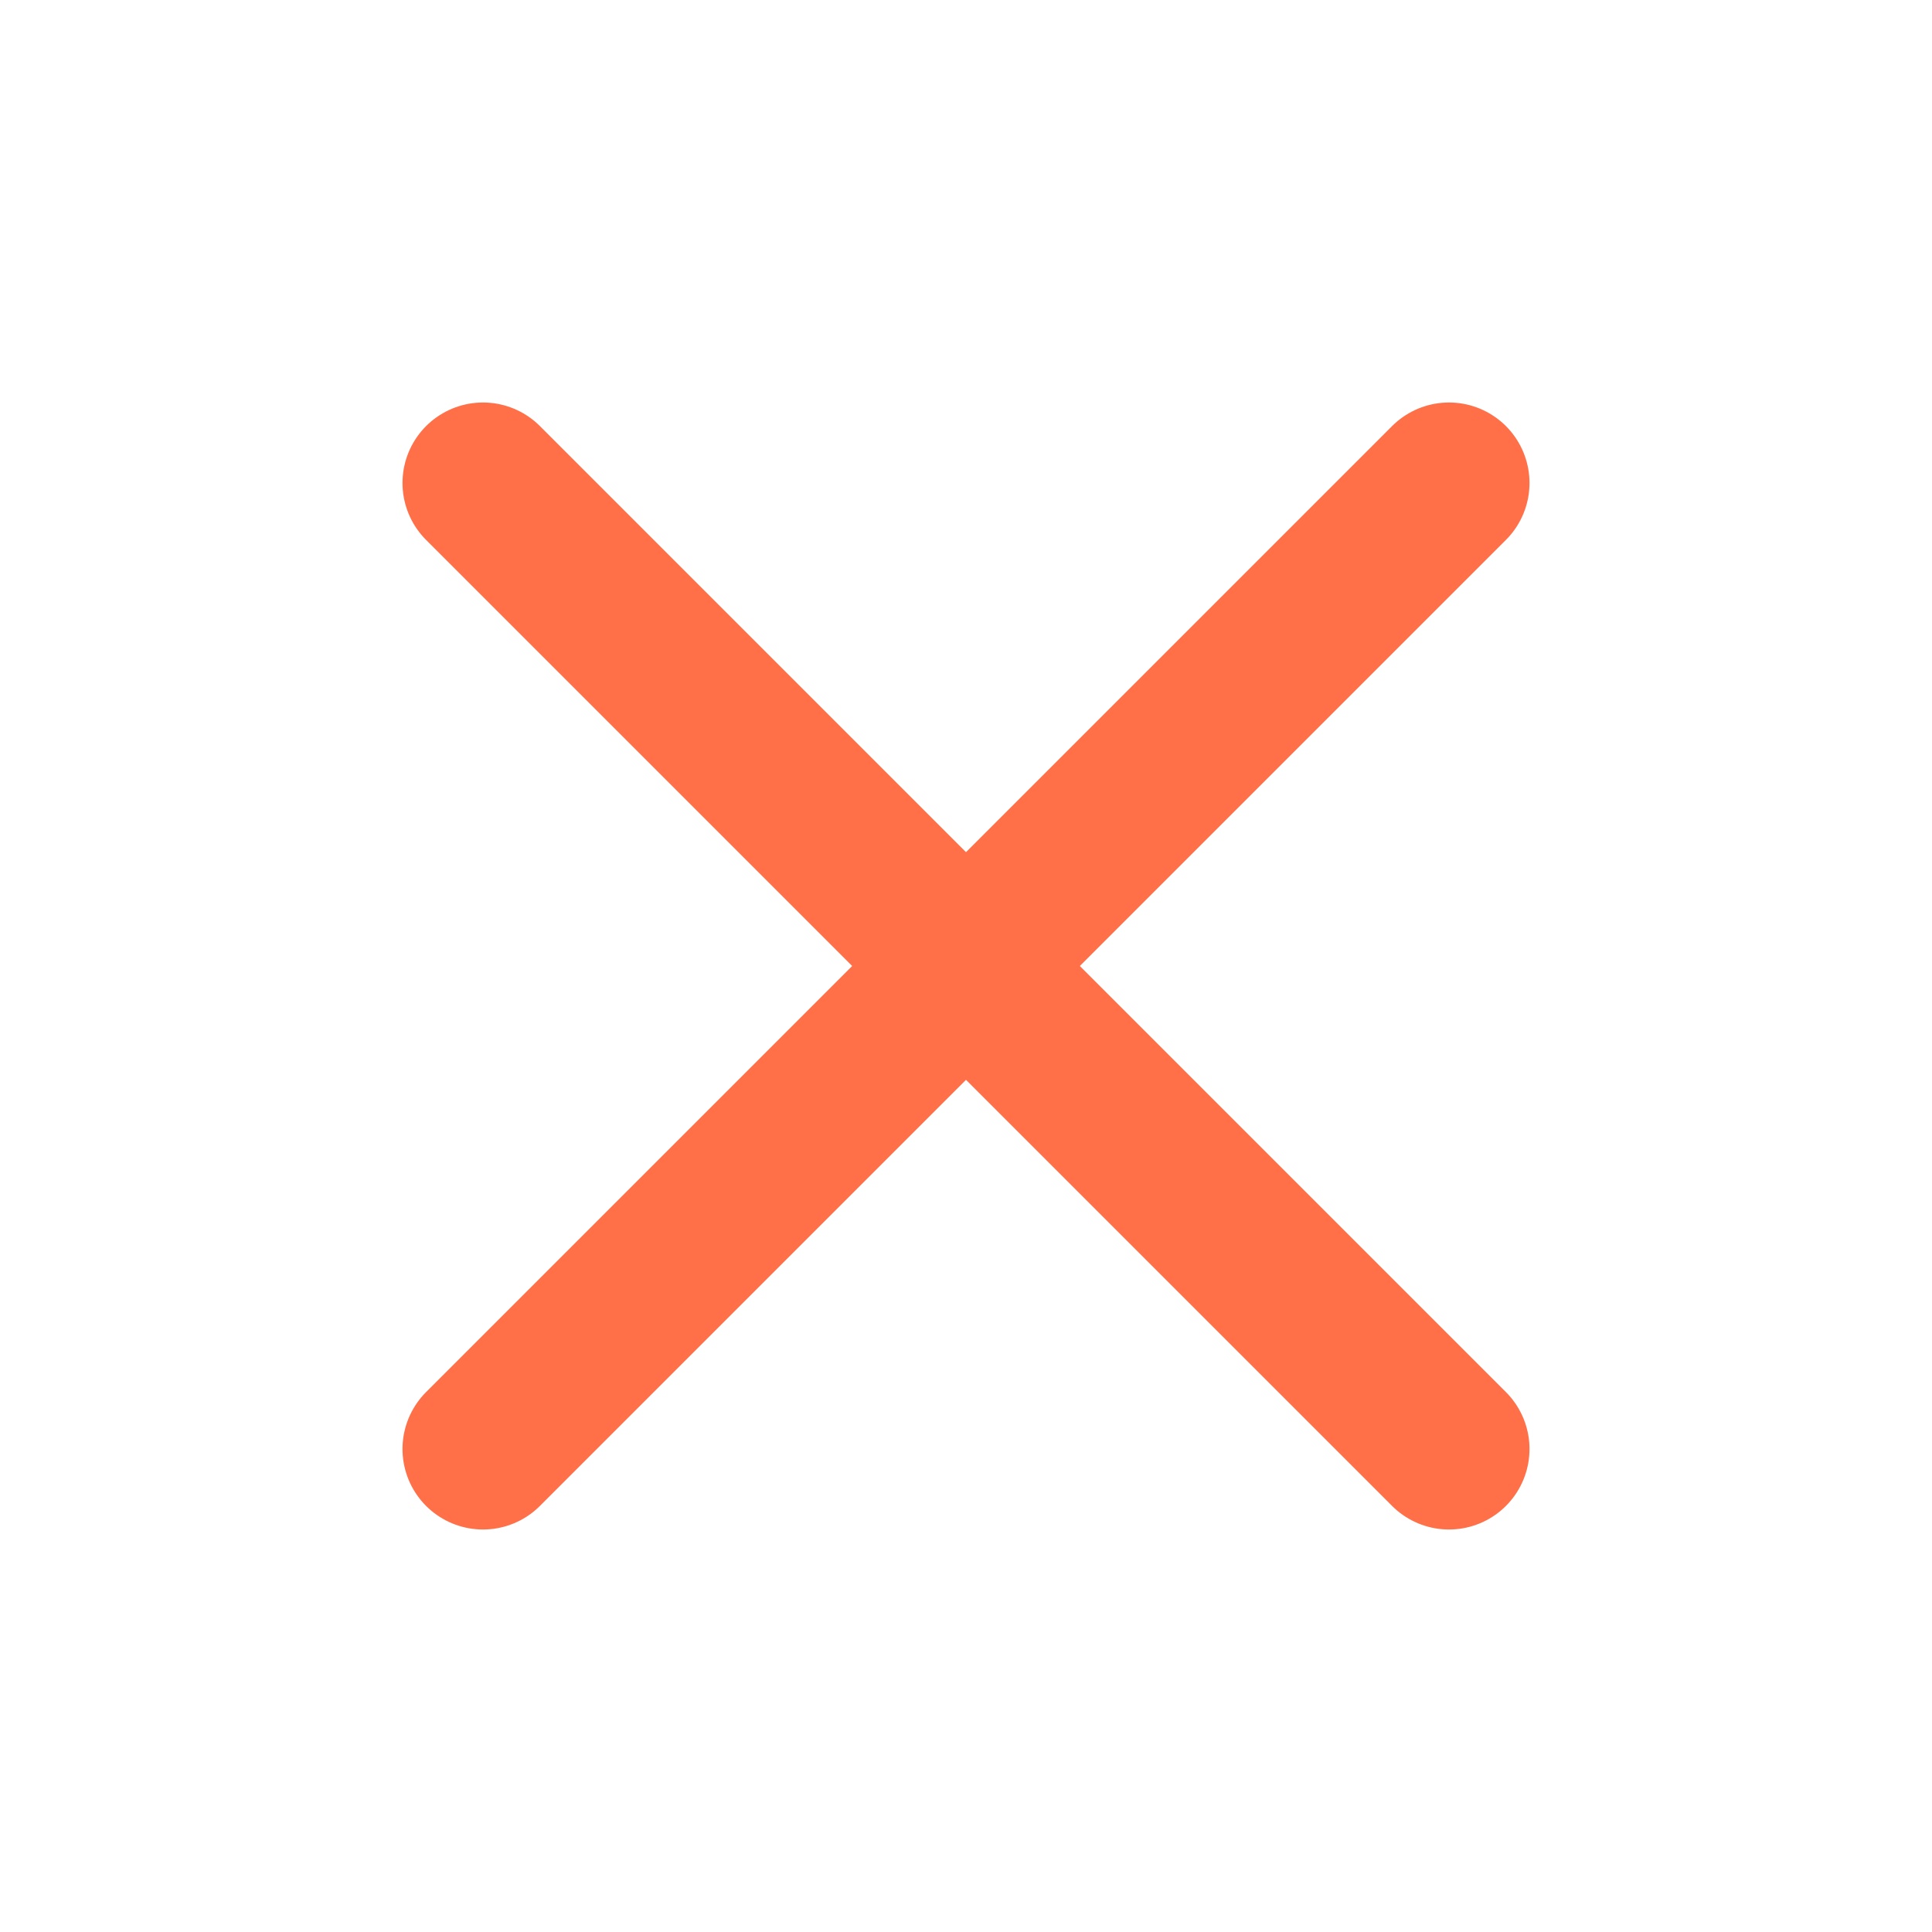 <svg width="24" height="24" viewBox="0 0 24 24" fill="none" xmlns="http://www.w3.org/2000/svg">
<path d="M18 6L6 18" stroke="#FF7049" stroke-width="2" stroke-linecap="round" stroke-linejoin="round"/>
<path d="M6 6L18 18" stroke="#FF7049" stroke-width="2" stroke-linecap="round" stroke-linejoin="round"/>
</svg>
